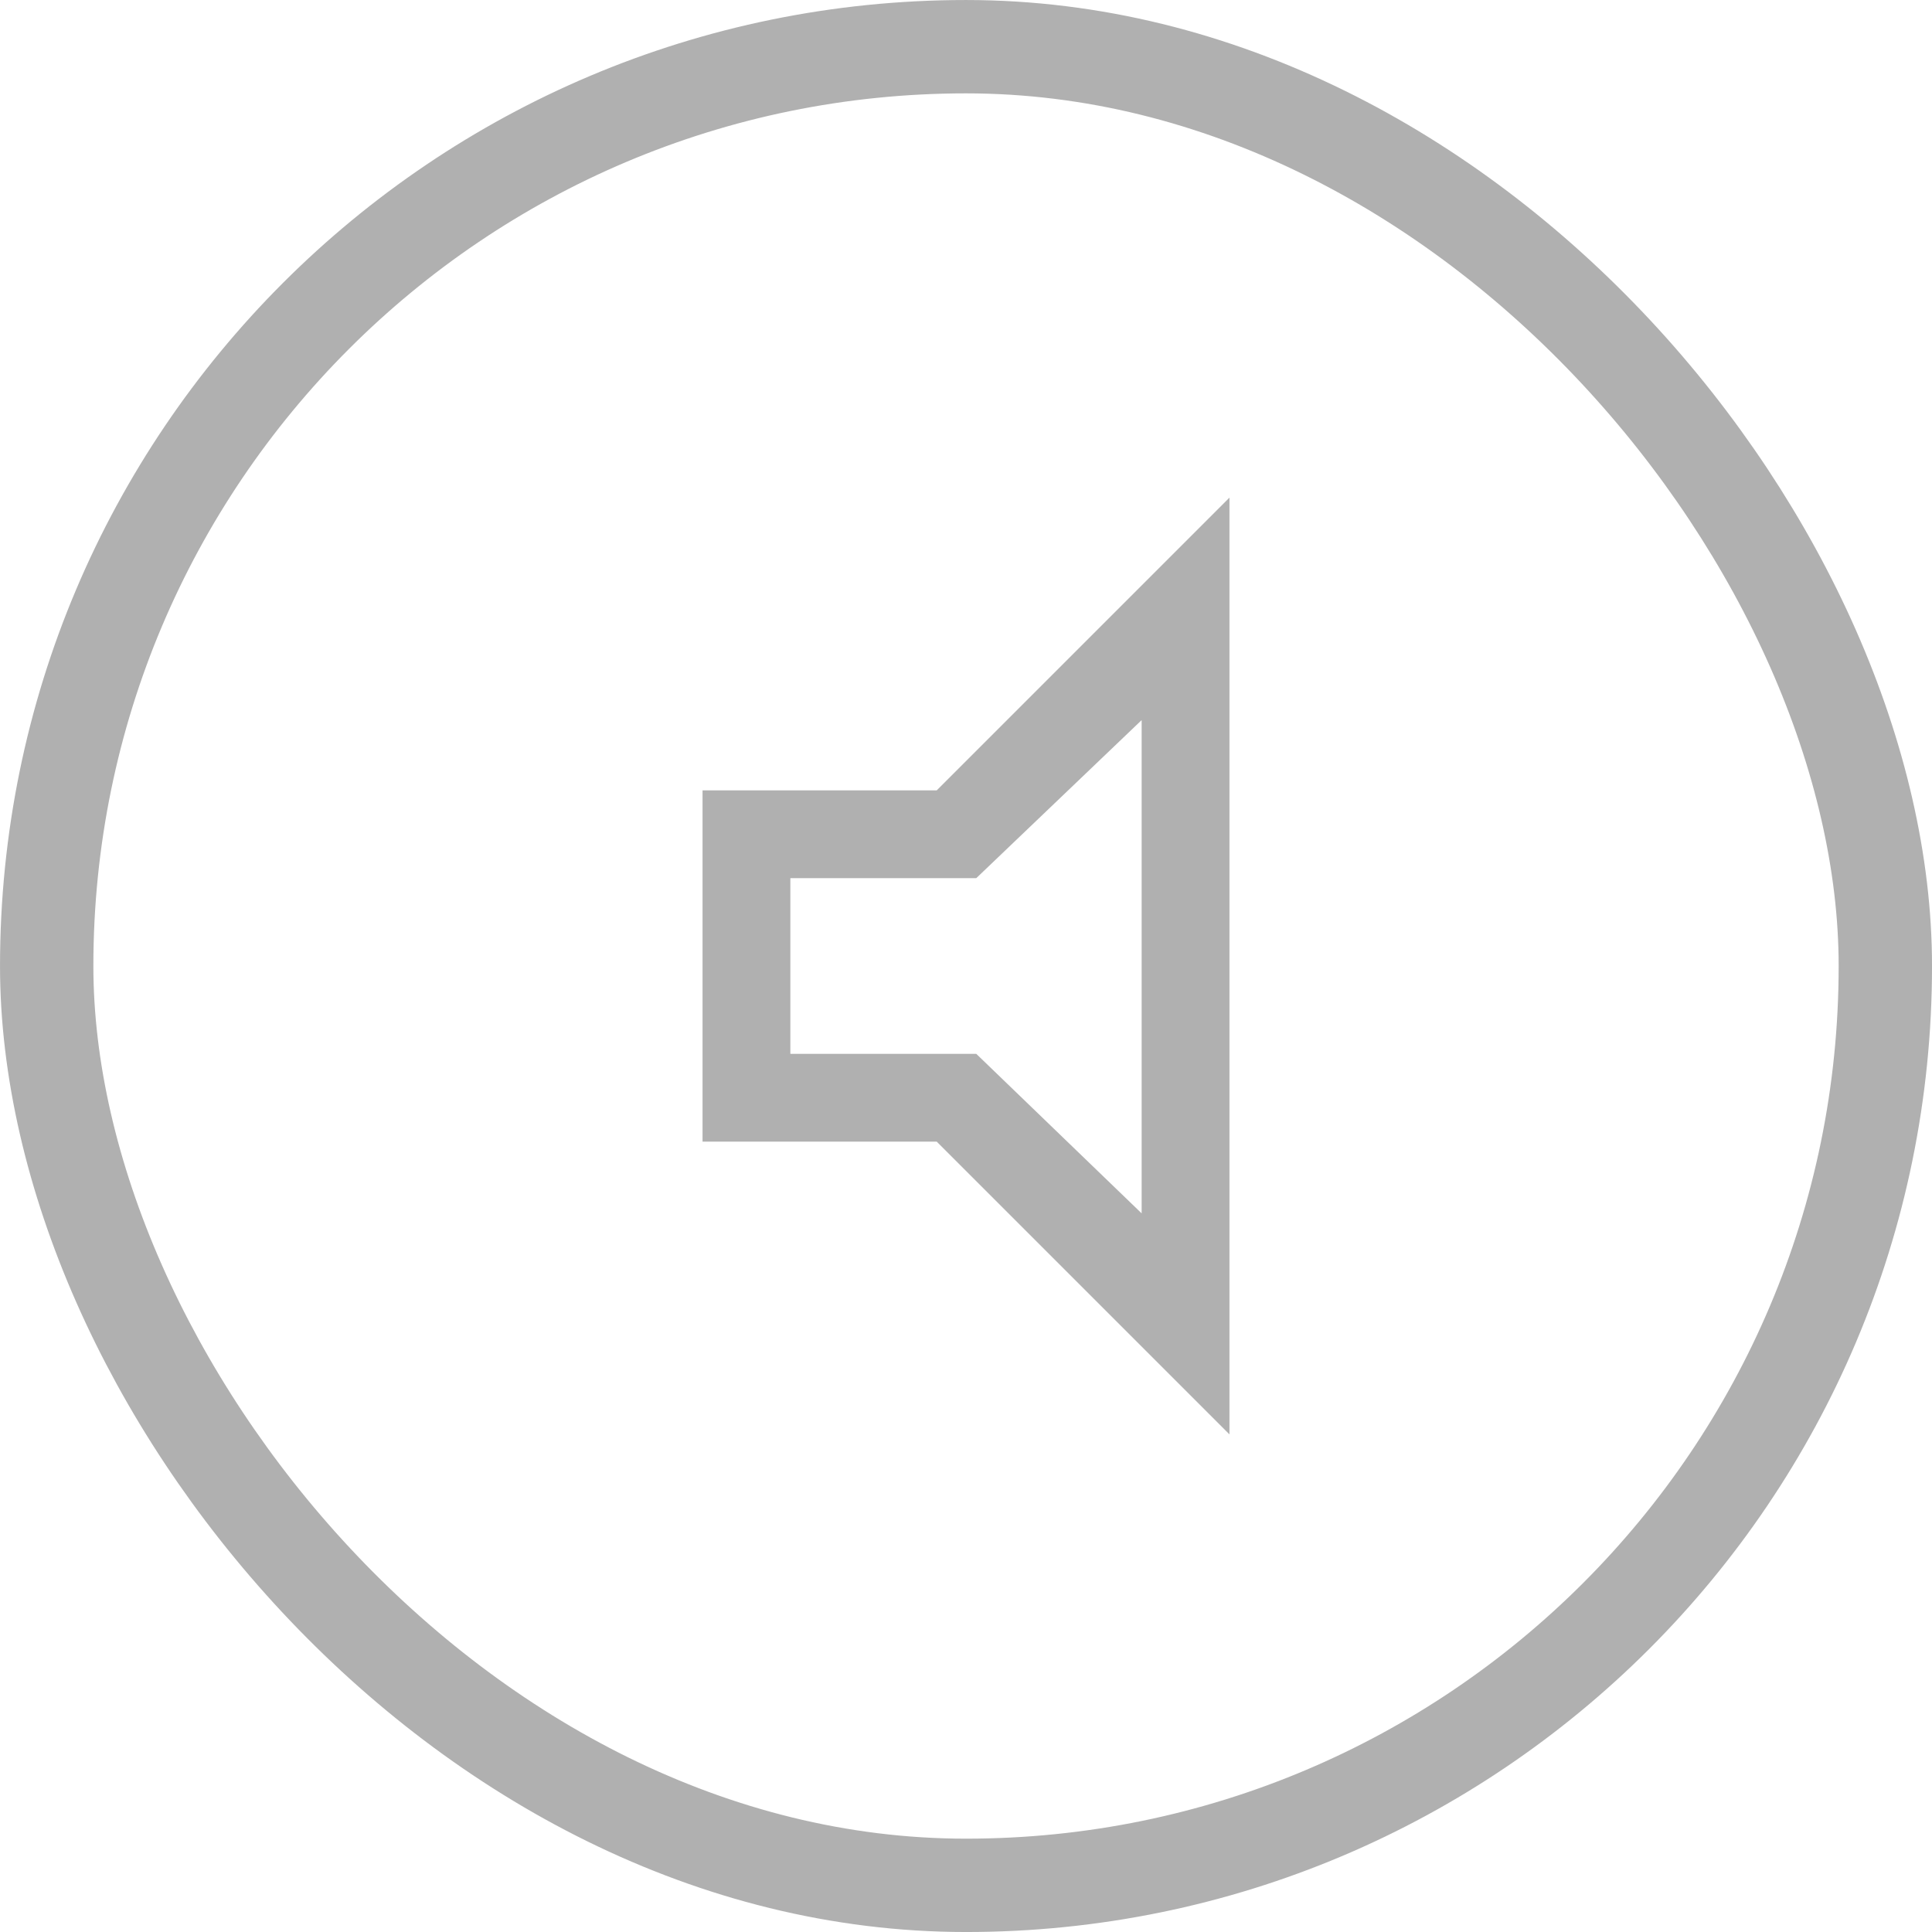 <svg width="66" height="66" viewBox="0 0 66 66" fill="none" xmlns="http://www.w3.org/2000/svg">
<path d="M24 39V27H32L42 17V49L32 39H24ZM27 36H33.35L39 41.45V24.6L33.35 30H27V36Z" fill="#B0B0B0"/>
<rect x="1.595" y="1.595" width="62.811" height="62.811" rx="31.405" stroke="#B0B0B0" stroke-width="3.189"/>
</svg>

